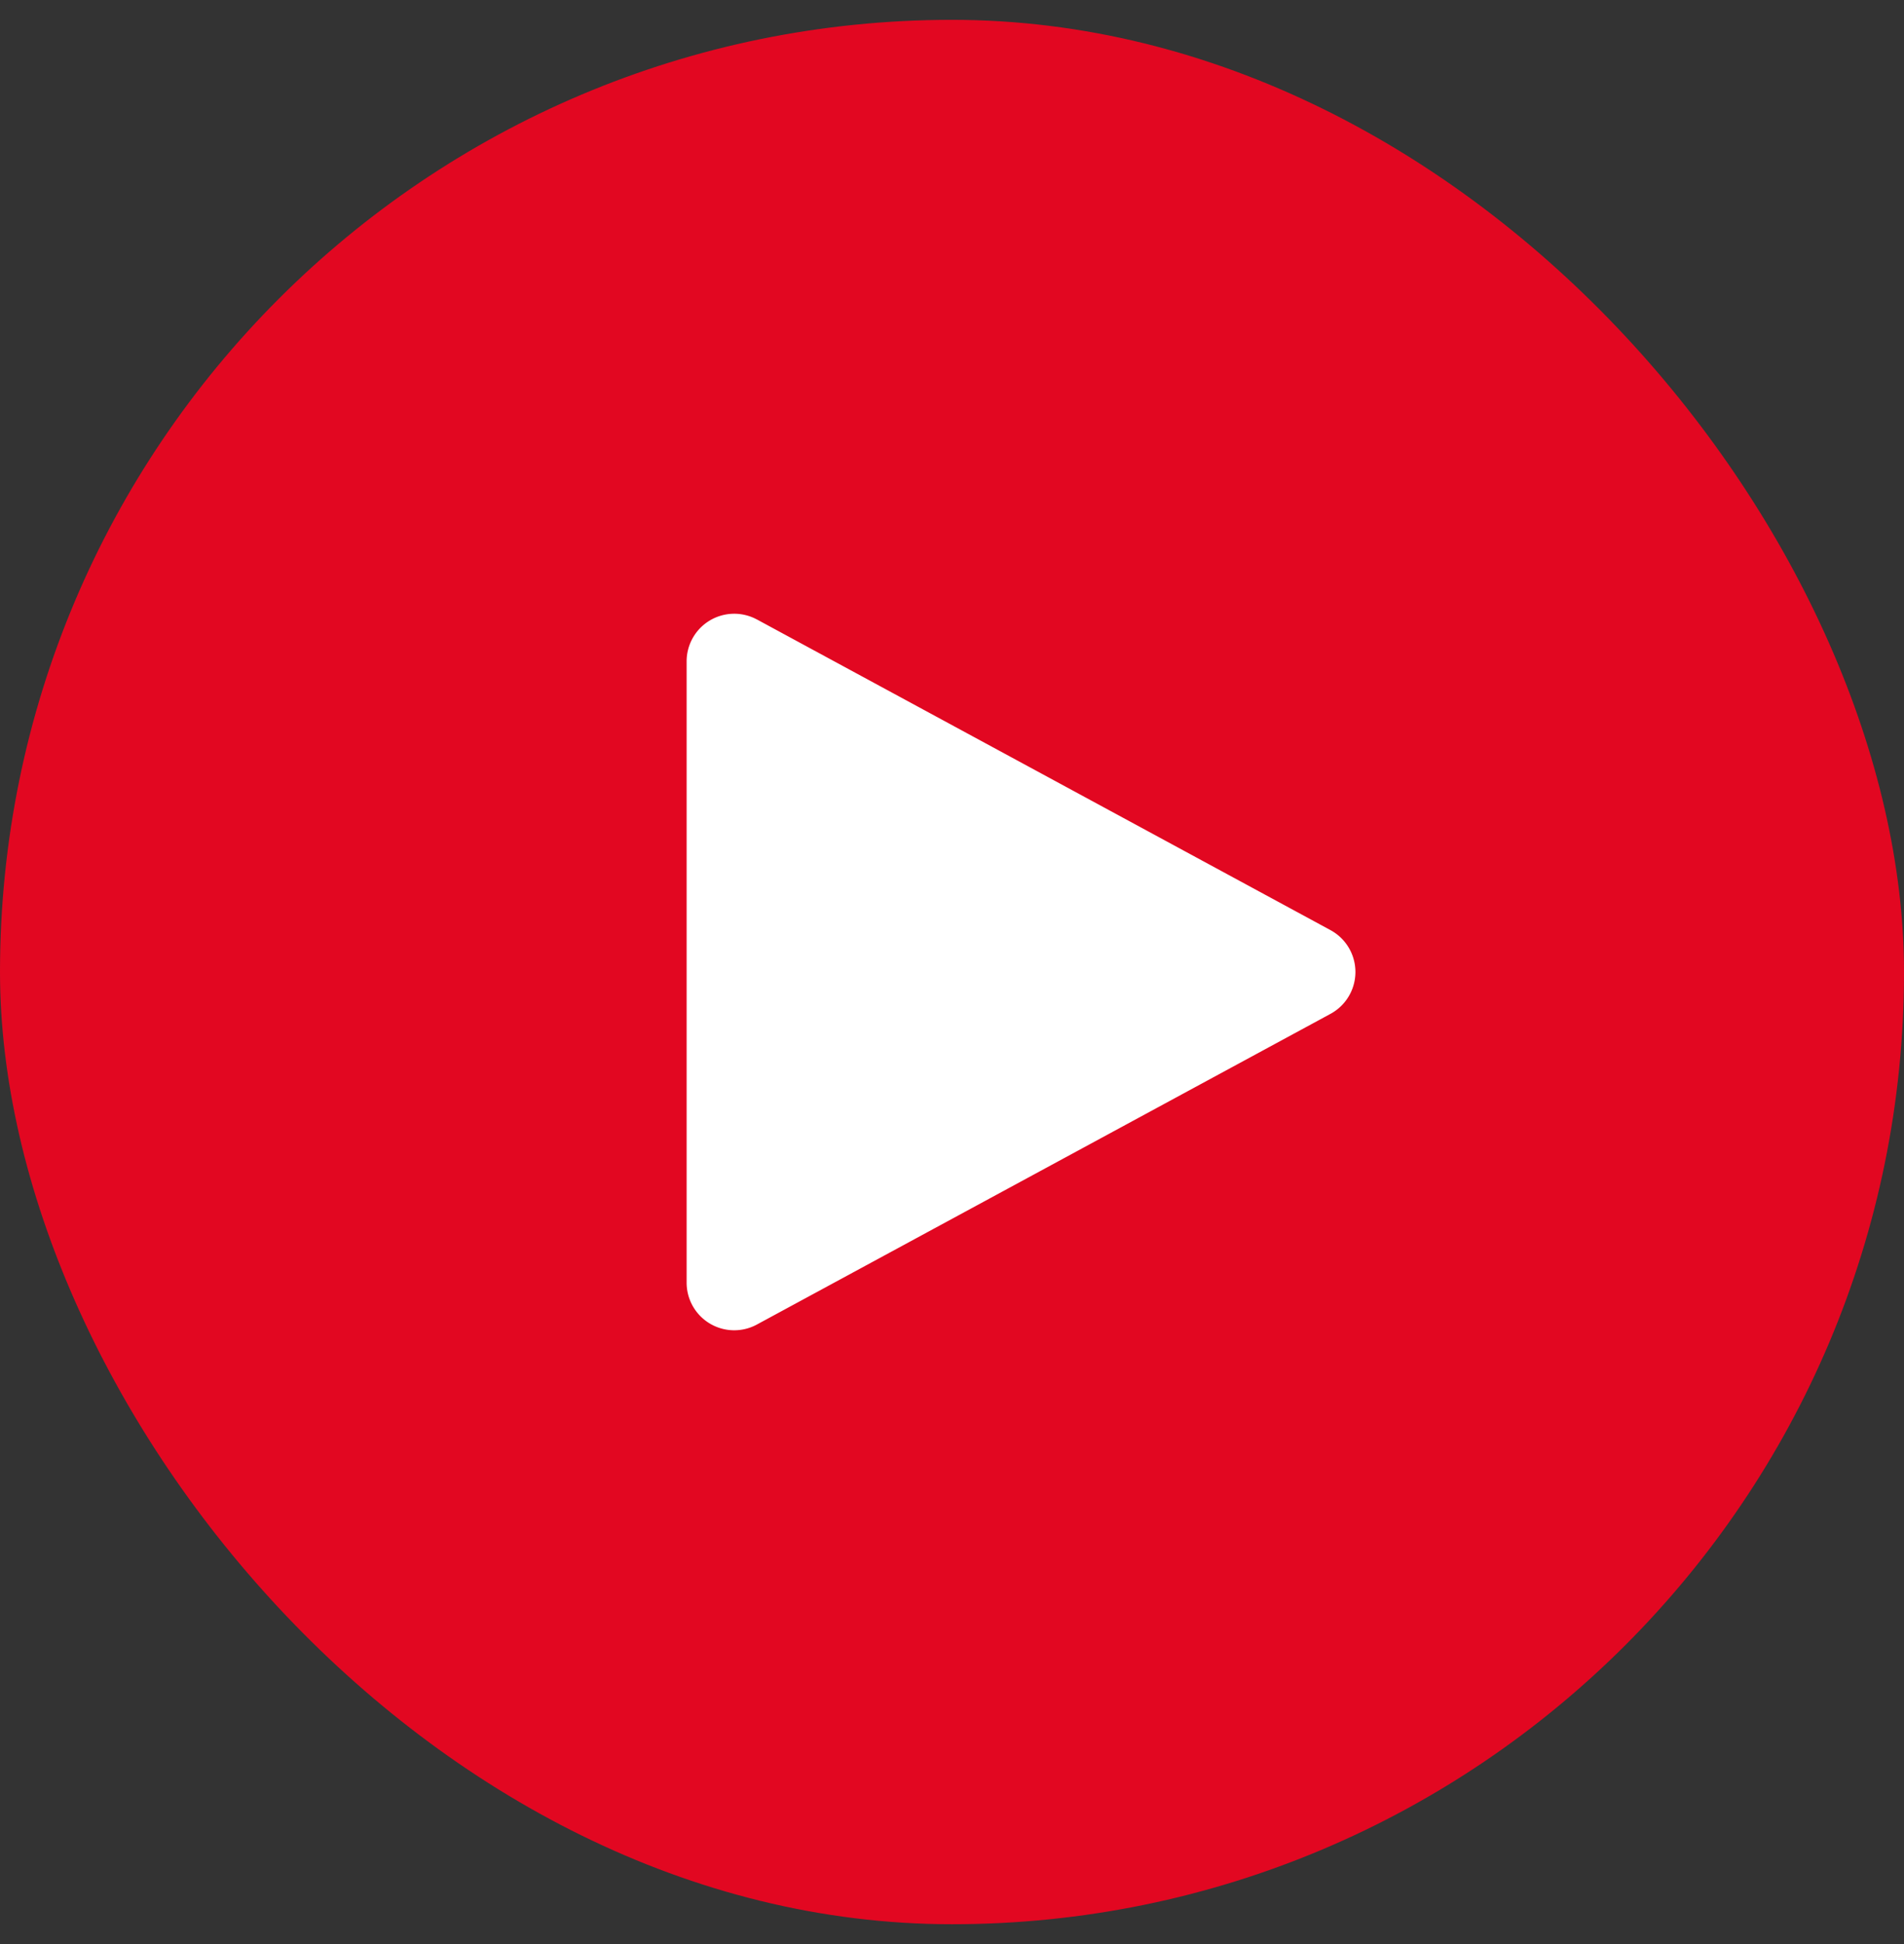 <svg width="48" height="49" fill="none" xmlns="http://www.w3.org/2000/svg"><rect width="100%" height="100%" fill="#333333" stroke="none"/><rect y=".5" width="48" height="48" rx="24" fill="#E20721"/><path d="M19.081 15.614a1.2 1.2 0 00-1.771 1.055V32.33a1.2 1.2 0 001.771 1.055l14.461-7.831a1.2 1.2 0 000-2.11l-14.461-7.831z" fill="#fff"/></svg>